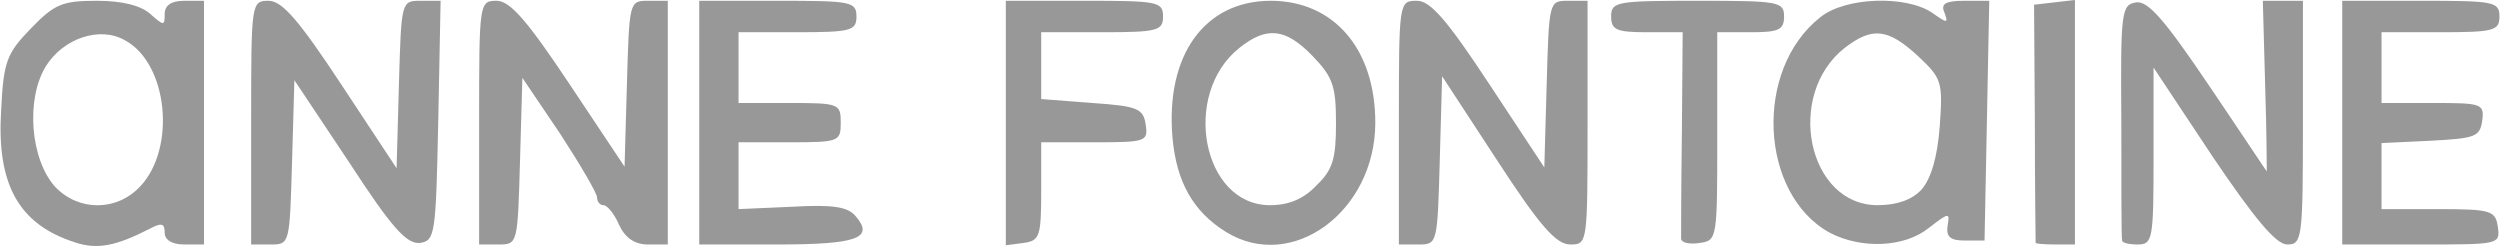<svg xmlns="http://www.w3.org/2000/svg" width="2500" height="246" viewBox="40.122 185.9 317.878 31.293"><g fill="#989898"><path d="M49.5 216.7c-7.1-2.3-9.9-7.4-9.3-16.8.3-6.2.7-7.2 3.8-10.4 3-3.1 4-3.5 8.4-3.5 3.2 0 5.6.6 6.8 1.7 1.7 1.5 1.8 1.5 1.8 0 0-1.1.8-1.7 2.5-1.7H66v31h-2.5c-1.6 0-2.5-.6-2.5-1.5 0-1.2-.4-1.3-1.9-.5-4.3 2.2-6.7 2.7-9.6 1.7zm8.4-7.1c4.6-4.899 3.5-15.7-2-18.6-3.2-1.8-7.8-.2-10 3.3-2.6 4.2-2 11.9 1.2 15.4 3 3.1 7.8 3.1 10.8-.1zM72 201.5c0-15.4 0-15.5 2.3-15.5 1.7.1 3.8 2.5 9.2 10.7l7 10.6.3-10.7c.3-10.6.3-10.6 2.8-10.6h2.5l-.3 15.3c-.3 14.4-.4 15.2-2.3 15.5-1.7.2-3.6-1.899-9-10.2l-7-10.5-.3 10.5c-.3 10.3-.3 10.4-2.7 10.4H72v-15.5zM101 201.5c0-15.4 0-15.5 2.3-15.5 1.7.1 3.8 2.5 9.2 10.6l7 10.5.3-10.5c.3-10.5.3-10.6 2.7-10.6h2.5v31h-2.5c-1.7 0-2.9-.8-3.7-2.5-.6-1.4-1.5-2.5-2-2.5-.4 0-.8-.4-.8-1 0-.5-2.1-4.1-4.7-8.1l-4.8-7.101-.3 10.601c-.3 10.5-.3 10.6-2.7 10.6H101v-15.5zM129 201.5V186h10c9.3 0 10 .1 10 2 0 1.8-.7 2-7.5 2H134v9h6.5c6.3 0 6.5.1 6.5 2.5s-.2 2.5-6.5 2.5H134v8.5l6.8-.3c5.2-.3 7.1 0 8.1 1.2 2.4 2.8.2 3.6-10 3.6H129v-15.5zM168 201.6V186h10c9.3 0 10 .1 10 2 0 1.8-.7 2-7.7 2h-7.8v8.5l6.5.5c5.8.4 6.5.7 6.8 2.8.3 2.101 0 2.2-6.5 2.2h-6.8v6.2c0 5.8-.2 6.3-2.2 6.6l-2.3.3v-15.5zM196 215.4c-4.2-2.601-6.3-6.4-6.8-12-.9-10.5 4.1-17.4 12.5-17.4 8 0 13.3 6.1 13.3 15.5 0 11.3-10.6 19.1-19 13.9zm11.5-5.9c2.1-2 2.5-3.4 2.5-7.9 0-4.8-.4-5.899-3-8.6-3.4-3.5-5.8-3.8-9.3-1-7.4 5.9-4.7 20 3.899 20 2.401 0 4.301-.8 5.901-2.5zM218 201.5c0-15.4 0-15.5 2.3-15.5 1.7 0 3.8 2.4 9.2 10.6l7 10.6.3-10.6c.3-10.5.3-10.6 2.7-10.6h2.5v15.5c0 15.4 0 15.5-2.2 15.5-1.8 0-3.899-2.4-9.3-10.7l-7-10.7-.3 10.7c-.3 10.601-.3 10.7-2.7 10.7H218v-15.5zM253.9 216.3c0-.399 0-6.5.1-13.5l.1-12.8h-4.6c-3.8 0-4.5-.3-4.5-2 0-1.9.7-2 11-2s11 .1 11 2c0 1.7-.7 2-4.2 2h-4.3v13.2c0 13 0 13.3-2.2 13.6-1.3.2-2.3 0-2.4-.5zM272.8 215.5c-8.899-4.9-9.7-20.7-1.2-27.4 3.2-2.6 10.9-2.8 14.2-.6 2 1.4 2.101 1.4 1.601 0-.5-1.1.1-1.5 2.5-1.5h3.199l-.3 15.3-.3 15.2H290c-1.9 0-2.4-.5-2.2-1.9.3-1.699.2-1.699-2.399.301-3.101 2.499-8.601 2.699-12.601.599zm11.7-5.5c1.2-1.4 2-4.1 2.3-8 .4-5.7.3-6.1-2.8-9-3.8-3.5-5.8-3.7-9.3-1-7.601 6-4.7 20 4.2 20 2.5 0 4.4-.7 5.6-2zM299 216.8c0-.2-.1-7-.1-15.3l-.101-15 2.601-.3 2.6-.3V217h-2.5c-1.4 0-2.5-.1-2.5-.2zM310 216.5c-.1-.3-.1-7.1-.1-15.2-.101-14 0-14.8 1.899-15.1 1.5-.2 3.601 2.2 9.2 10.5 4 5.899 7.3 10.899 7.4 11 0 .1 0-4.8-.2-10.8l-.3-10.9h5.1v15.5c0 14.8-.1 15.5-2 15.5-1.4 0-4.1-3.2-9.5-11.2l-7.5-11.3v11.3c0 10.5-.1 11.2-2 11.2-1.099 0-1.999-.2-1.999-.5zM338 201.5V186h10c9.3 0 10 .1 10 2 0 1.8-.7 2-7.5 2H343v9h6.6c6.2 0 6.5.1 6.2 2.3-.3 2-.899 2.2-6.5 2.5l-6.3.3v8.4h7.2c6.8 0 7.3.2 7.6 2.3.3 2.2.101 2.2-9.7 2.2H338v-15.5z"/></g></svg>